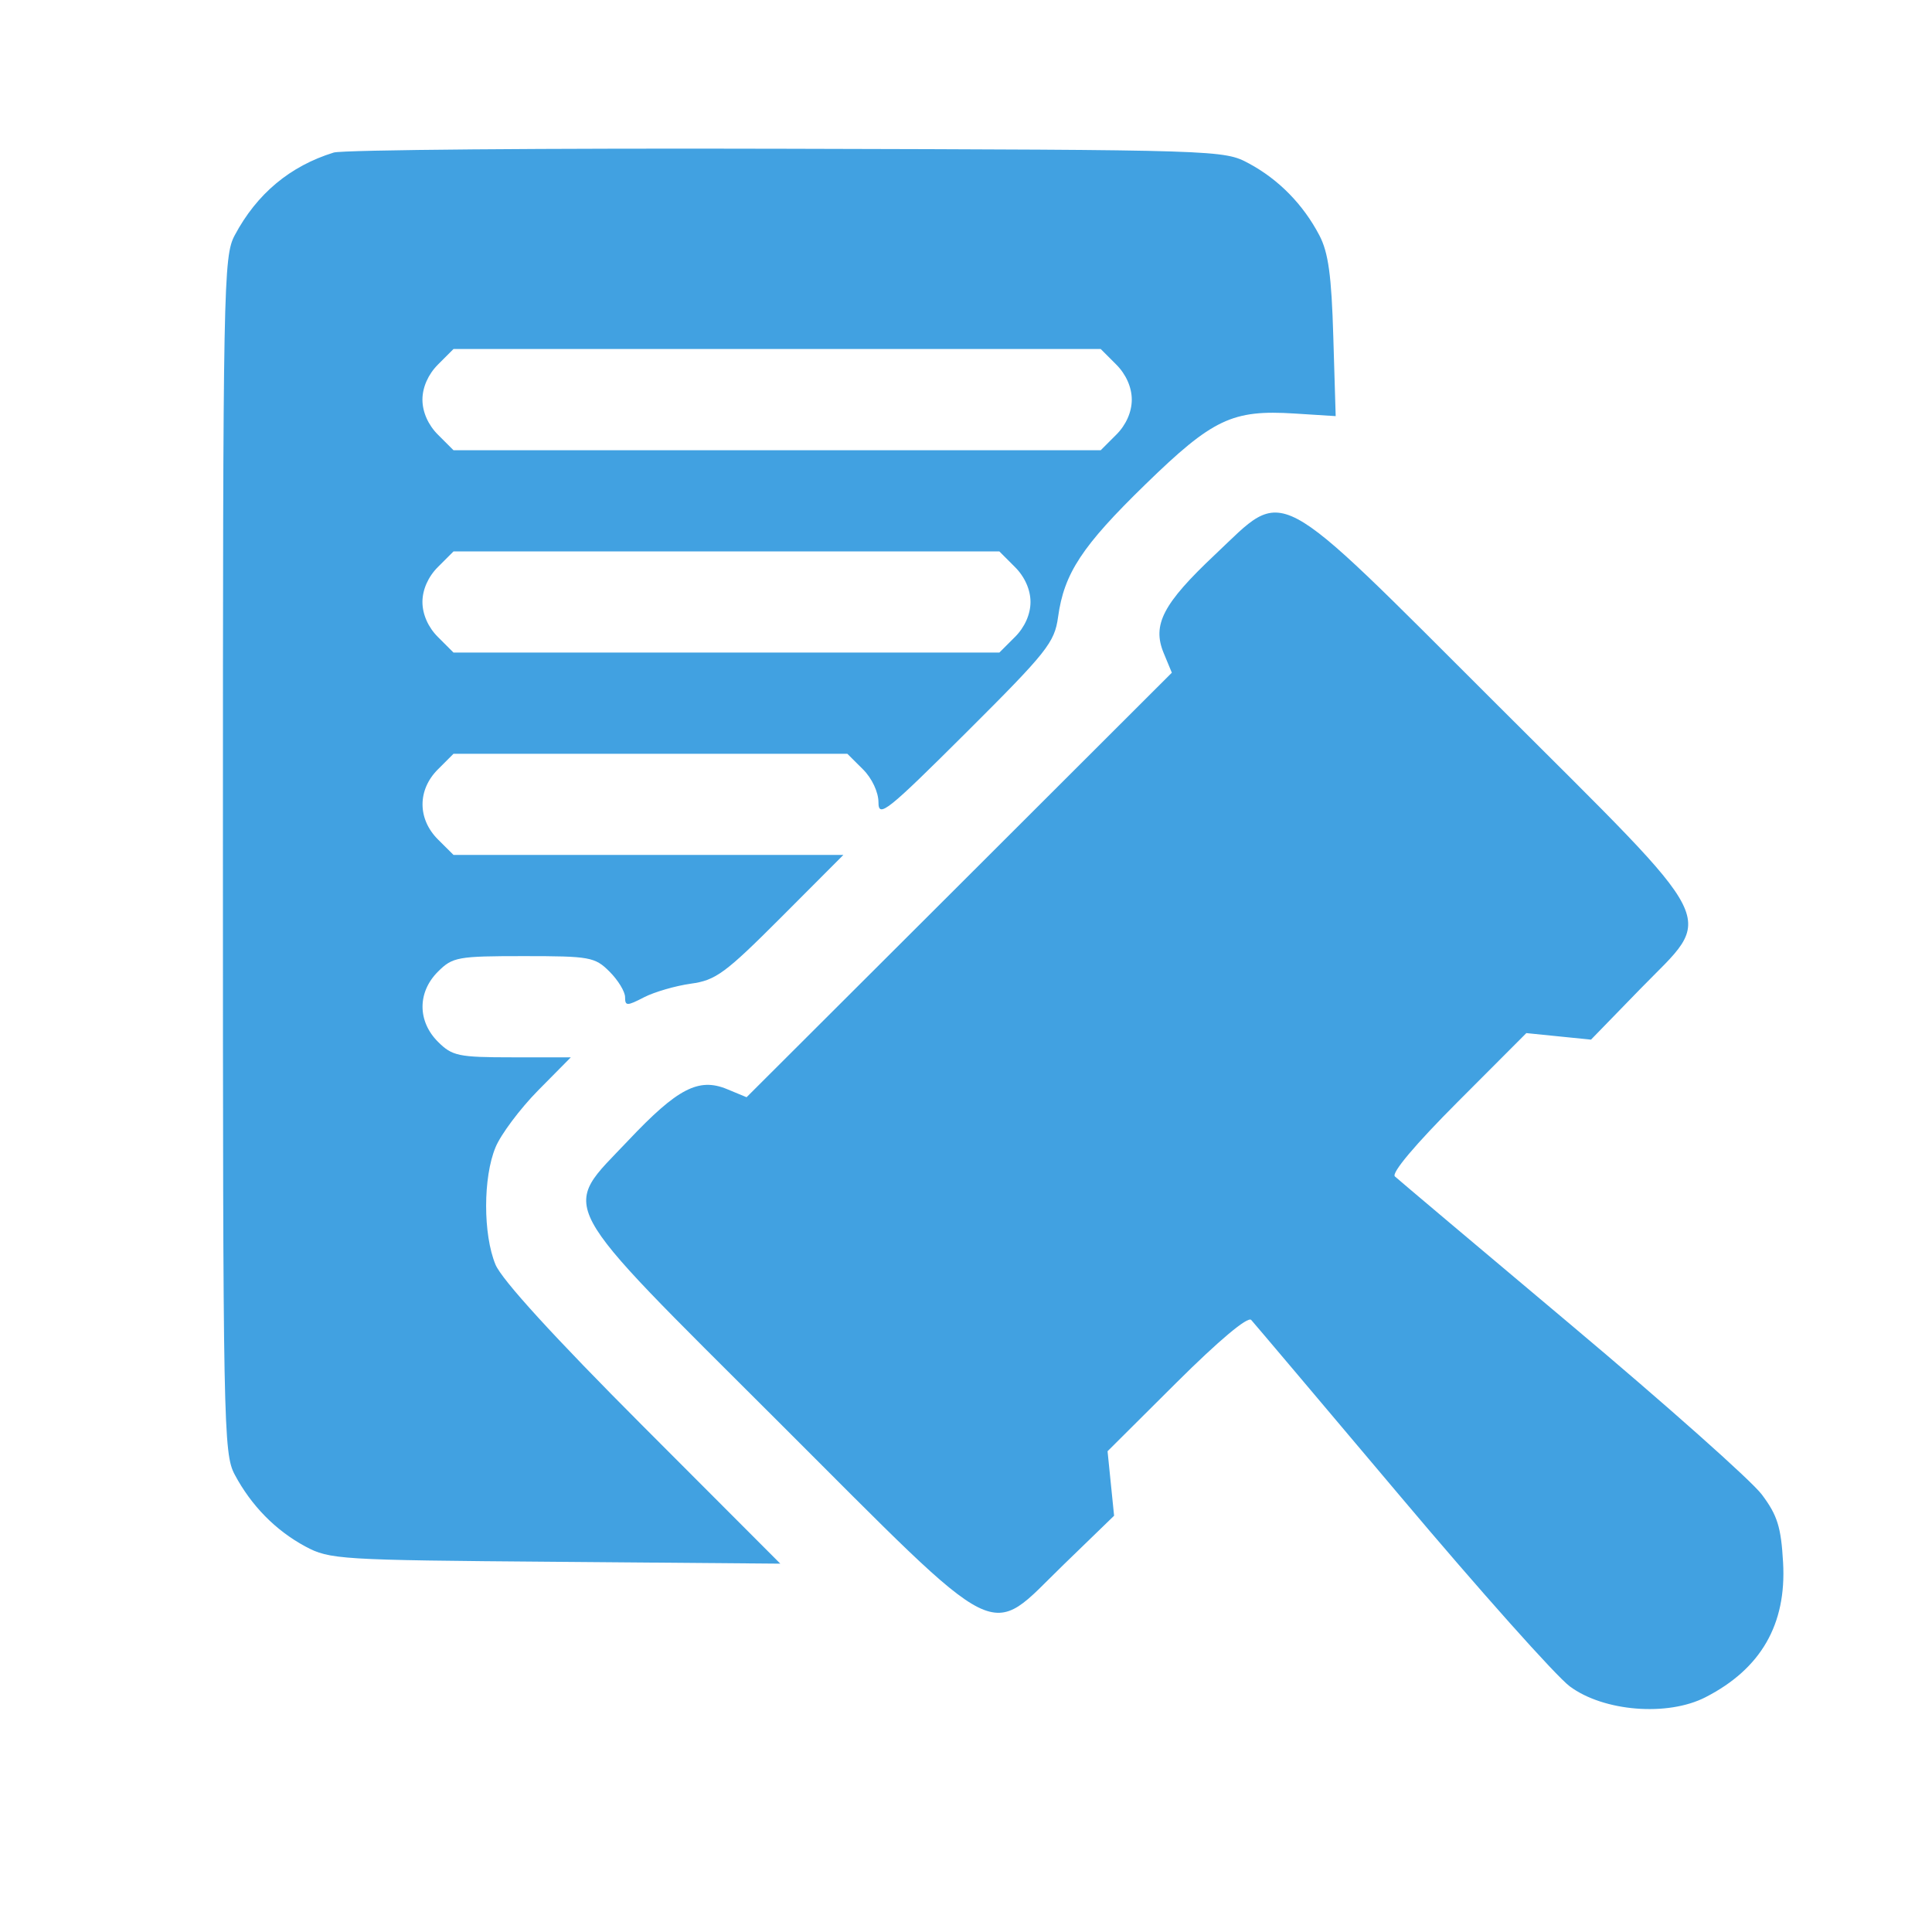 <svg width="26" height="26" viewBox="0 0 26 26" fill="none" xmlns="http://www.w3.org/2000/svg">
<path fill-rule="evenodd" clip-rule="evenodd" d="M4.491 2.053C3.903 2.235 3.457 2.607 3.159 3.166C3.007 3.45 3 3.822 3 11.505C3 19.189 3.007 19.561 3.159 19.845C3.381 20.262 3.709 20.596 4.108 20.811C4.436 20.987 4.561 20.995 7.475 21.018L10.501 21.043L8.65 19.189C7.455 17.992 6.753 17.223 6.668 17.018C6.5 16.612 6.5 15.844 6.669 15.439C6.741 15.265 6.999 14.921 7.241 14.675L7.682 14.229H6.893C6.168 14.229 6.086 14.211 5.894 14.02C5.617 13.743 5.617 13.352 5.894 13.076C6.091 12.879 6.159 12.867 7.049 12.867C7.939 12.867 8.006 12.879 8.203 13.076C8.318 13.191 8.412 13.345 8.412 13.419C8.412 13.54 8.437 13.54 8.667 13.421C8.807 13.349 9.09 13.267 9.297 13.238C9.633 13.192 9.76 13.098 10.511 12.346L11.35 11.505H8.727H6.103L5.894 11.297C5.617 11.02 5.617 10.629 5.894 10.353L6.103 10.144H8.753H11.403L11.613 10.353C11.735 10.474 11.822 10.661 11.822 10.798C11.822 11.012 11.937 10.92 13.005 9.856C14.091 8.774 14.192 8.647 14.239 8.304C14.32 7.715 14.561 7.349 15.415 6.518C16.321 5.636 16.584 5.512 17.421 5.565L17.975 5.6L17.943 4.532C17.919 3.706 17.876 3.396 17.755 3.166C17.537 2.751 17.209 2.416 16.808 2.2C16.469 2.018 16.435 2.017 10.586 2.002C7.351 1.993 4.609 2.016 4.491 2.053ZM5.894 4.906C5.762 5.038 5.685 5.213 5.685 5.378C5.685 5.544 5.762 5.719 5.894 5.85L6.103 6.059H10.458H14.813L15.022 5.85C15.154 5.719 15.231 5.544 15.231 5.378C15.231 5.213 15.154 5.038 15.022 4.906L14.813 4.697H10.458H6.103L5.894 4.906ZM16.351 7.464C15.651 8.124 15.502 8.408 15.661 8.79L15.77 9.053L12.909 11.91L10.047 14.766L9.784 14.657C9.402 14.499 9.117 14.647 8.456 15.347C7.543 16.313 7.421 16.084 10.482 19.14C13.557 22.21 13.271 22.067 14.312 21.058L14.993 20.398L14.949 19.964L14.905 19.53L15.834 18.605C16.404 18.038 16.792 17.713 16.838 17.763C16.879 17.808 17.784 18.879 18.85 20.143C19.915 21.407 20.939 22.555 21.125 22.694C21.58 23.033 22.442 23.103 22.953 22.84C23.698 22.458 24.043 21.86 23.996 21.029C23.969 20.55 23.92 20.393 23.71 20.113C23.571 19.927 22.421 18.905 21.155 17.841C19.89 16.778 18.817 15.874 18.772 15.832C18.721 15.787 19.047 15.4 19.615 14.831L20.541 13.903L20.976 13.947L21.411 13.991L22.072 13.311C23.082 12.272 23.225 12.557 20.151 9.487C17.089 6.431 17.319 6.553 16.351 7.464ZM5.894 7.63C5.762 7.761 5.685 7.936 5.685 8.101C5.685 8.267 5.762 8.442 5.894 8.573L6.103 8.782H9.776H13.449L13.658 8.573C13.79 8.442 13.868 8.267 13.868 8.101C13.868 7.936 13.79 7.761 13.658 7.63L13.449 7.421H9.776H6.103L5.894 7.63Z" fill="#41A1E1"/>
</svg>
